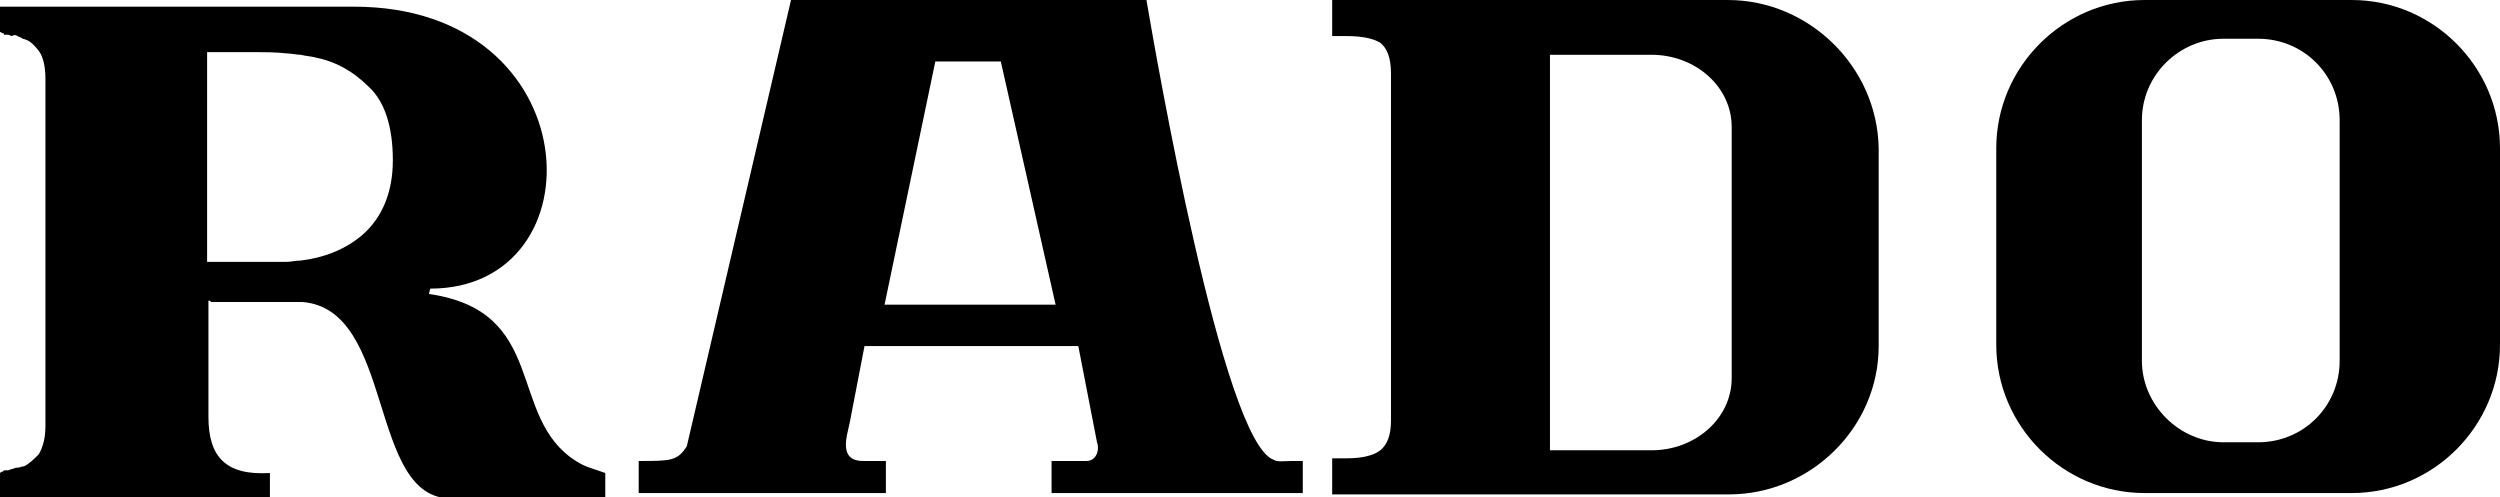 <?xml version="1.0" encoding="utf-8"?>
<!-- Generator: Adobe Illustrator 23.0.1, SVG Export Plug-In . SVG Version: 6.00 Build 0)  -->
<svg version="1.1" id="Слой_1" xmlns="http://www.w3.org/2000/svg" xmlns:xlink="http://www.w3.org/1999/xlink" x="0px" y="0px"
	 viewBox="0 0 187.1 37.2" style="enable-background:new 0 0 187.1 37.2;" xml:space="preserve">
<style type="text/css">
	.st0{fill-rule:evenodd;clip-rule:evenodd;}
</style>
<g>
	<path class="st0" d="M82.1,33.1c0.2,0.5,0,1.4-0.8,1.4c-0.1,0-0.1,0-0.2,0l0,0h-2.4v2.4h18.1h0.7v-2.4l0,0c-0.1,0-0.1,0-0.2,0
		s-0.1,0-0.2,0s-0.1,0-0.2,0s-0.1,0-0.2,0c-0.6,0-1.1,0.1-1.4-0.1C91.5,33,86.5,4.1,85.8,0l0,0H73.5h-0.9H59.2l-7.8,33.4l0,0
		c-0.7,1.1-1.2,1.1-3.6,1.1l0,0v2.4h17.8h0.7v-2.4h-1.7l0,0c-1.9,0-1.2-1.9-1-2.9l0,0l1.1-5.7h7.9h8.1L82.1,33.1L82.1,33.1
		L82.1,33.1z M72.6,22.8h-6.4L70,4.6h2.6h2.3L79,22.8H72.6L72.6,22.8L72.6,22.8z"/>
	<path class="st0" d="M176,0h-8.2h-7.3l0,0c-6.1,0-11.1,5-11.1,11.1l0,0v14.7l0,0c0,6.1,5,11.1,11.1,11.1l0,0h7.3h8.2l0,0
		c6.1,0,11.1-5,11.1-11.1l0,0V11.1l0,0C187.1,5,182.1,0,176,0L176,0L176,0L176,0z M175.1,27c0,3.4-2.7,6.1-6.1,6.1l0,0h-1.3h-1.3
		l0,0c-3.3,0-6.1-2.8-6.1-6.1l0,0V9l0,0c0-3.4,2.8-6.1,6.1-6.1l0,0h1.3h1.3l0,0c3.4,0,6.1,2.7,6.1,6.1l0,0V27L175.1,27L175.1,27z"/>
	<path class="st0" d="M32.1,22l0.1-0.4l0,0c12.8,0,12-21.1-5.7-21.1l0,0h-3.9H0.7H0v1.9l0,0c0.1,0,0.2,0.1,0.2,0.1
		c0.1,0,0.1,0,0.1,0.1l0,0h0.1l0,0c0,0,0.1,0,0.2,0s0.2,0.1,0.3,0.1c0.1-0.1,0.3-0.1,0.4,0c0.2,0.1,0.3,0.1,0.4,0.2
		C2.2,3,2.5,3.3,2.9,3.8c0.3,0.4,0.5,1.1,0.5,2.1l0,0v26l0,0c0,0.9-0.2,1.6-0.5,2.1c-0.4,0.4-0.7,0.7-1.1,0.9
		c-0.2,0-0.3,0.1-0.5,0.1S1,35.1,0.9,35.1s-0.2,0.1-0.3,0.1s-0.1,0-0.2,0l0,0H0.3l0,0c-0.1,0.1-0.1,0.1-0.1,0.1
		c-0.1,0-0.1,0-0.2,0.1l0,0v1.9h19.5h0.7v-1.9l0,0c-3.3,0.2-4.6-1.2-4.6-4.2l0,0v-8.7l0,0c0.1,0,0.1,0,0.1,0l0.1,0.1l0,0h6.4l0,0
		c0.1,0,0.2,0,0.4,0c7,0.5,4.9,14.8,11.2,14.7l0,0h10.8h0.7v-1.9l0,0c-1.1-0.4-1.4-0.4-2.2-0.9C37.9,31.2,41.1,23.3,32.1,22L32.1,22
		L32.1,22L32.1,22z M27.1,17.6c-1.3,1.1-2.9,1.7-4.6,1.9c-0.4,0-0.7,0.1-1.1,0.1l0,0h-5.9V3.9H19l0,0c0.5,0,1.7,0,2.5,0.1
		c0.3,0,0.7,0.1,1,0.1c0.4,0.1,0.7,0.1,1.1,0.2c1.5,0.3,2.8,1,4,2.2c1.2,1.1,1.8,3,1.8,5.5C29.4,14.4,28.6,16.3,27.1,17.6L27.1,17.6
		L27.1,17.6L27.1,17.6z"/>
	<path class="st0" d="M129.3,0h-6.5h-3.6l0,0c-0.1,0-0.2,0-0.3,0l0,0h-18.6h-0.6v2.7h1.1l0,0c1.2,0,2,0.2,2.5,0.5
		c0.5,0.4,0.8,1.1,0.8,2.3l0,0v26l0,0c0,1.1-0.3,1.8-0.8,2.2s-1.4,0.6-2.5,0.6l0,0h-1.1V37h16.5l0,0h6.7h6.5l0,0
		c6.1,0,11.2-5,11.2-11.1l0,0V11.1l0,0C140.5,5,135.4,0,129.3,0L129.3,0L129.3,0L129.3,0z M129.6,28.3c0,3-2.7,5.4-6,5.4l0,0h-0.8
		H116V4.1h6.8h0.8l0,0c3.3,0,6,2.4,6,5.4l0,0V28.3L129.6,28.3L129.6,28.3z"/>
</g>
</svg>
